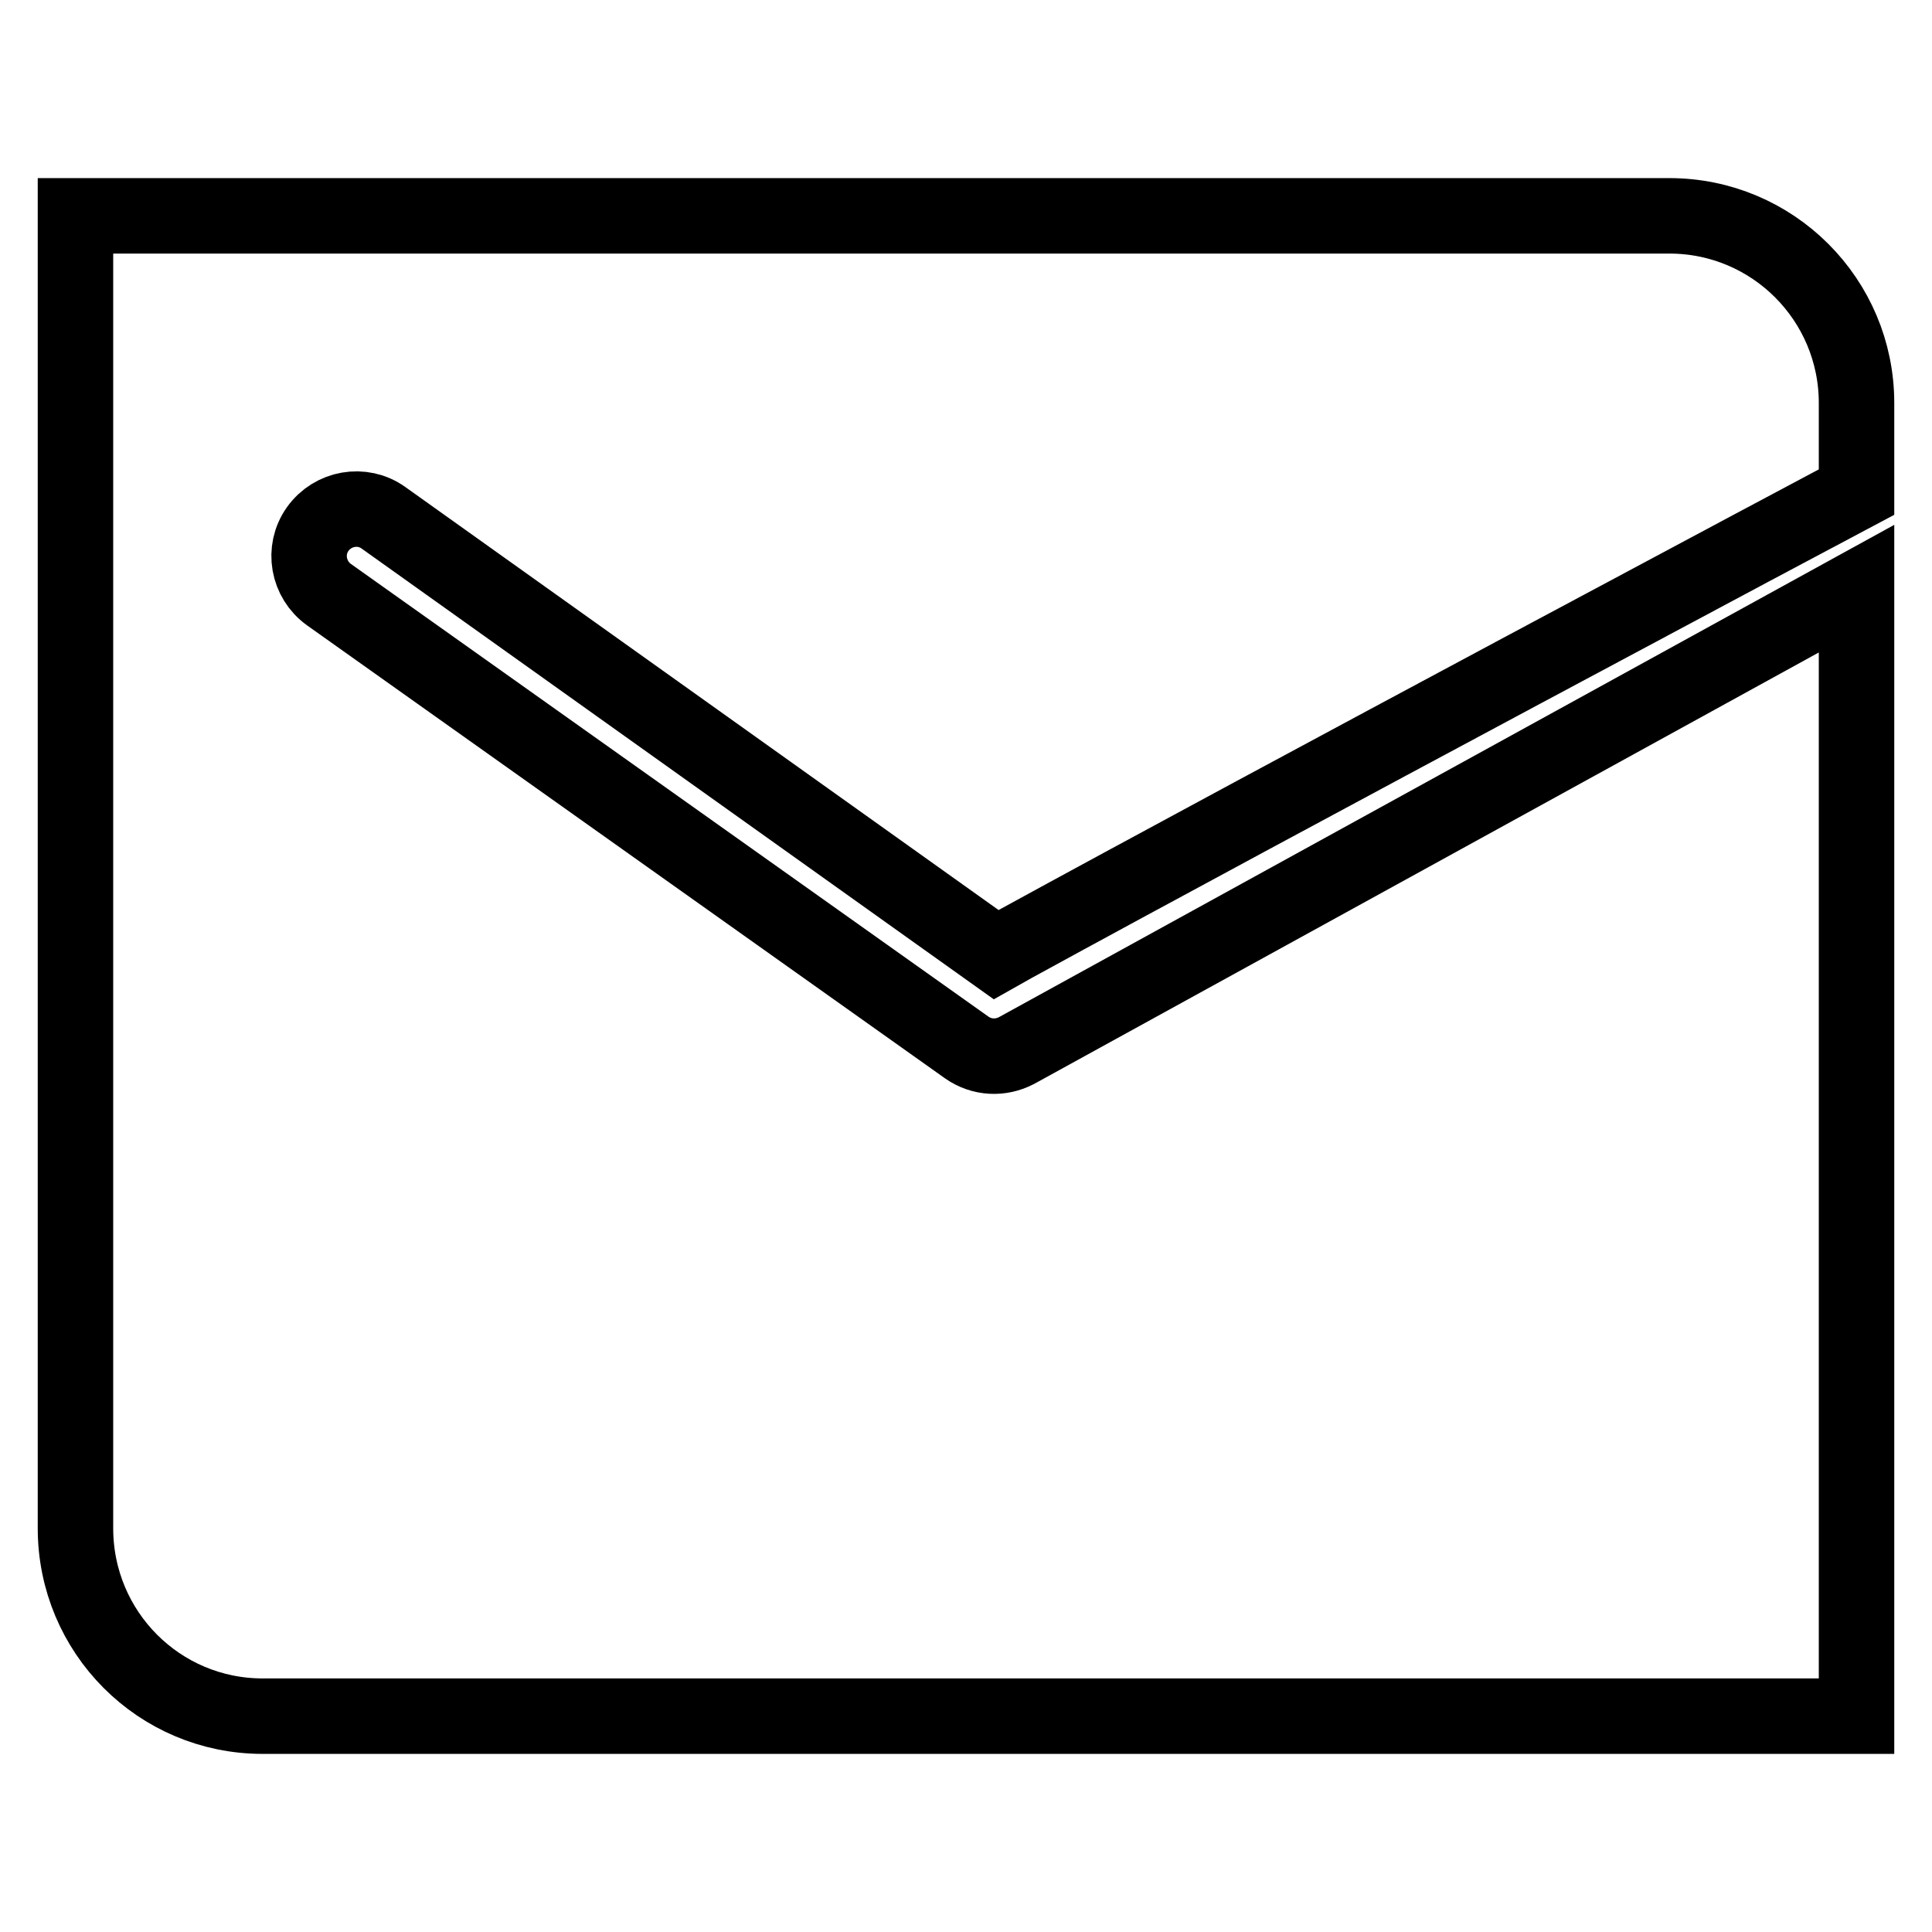<?xml version="1.0" encoding="utf-8"?>
<!-- Svg Vector Icons : http://www.onlinewebfonts.com/icon -->
<!DOCTYPE svg PUBLIC "-//W3C//DTD SVG 1.1//EN" "http://www.w3.org/Graphics/SVG/1.1/DTD/svg11.dtd">
<svg version="1.1" xmlns="http://www.w3.org/2000/svg" xmlns:xlink="http://www.w3.org/1999/xlink" x="0px" y="0px" viewBox="0 0 256 256" enable-background="new 0 0 256 256" xml:space="preserve">
<g> <path stroke-width="10" fill-opacity="0" stroke="#000000"  d="M246,65.2V53.4c0-13.7-11.1-24.8-24.8-24.8H10v173.9c0,13.8,11.1,24.9,24.8,24.9H246V112.3V78l-111.3,61.2 c-2.1,1.1-4.6,1-6.6-0.4l-84.5-60c-2.8-2-3.5-5.9-1.5-8.7c2-2.8,5.9-3.5,8.7-1.5l81.2,57.9c0,0,1.6-0.9,2.3-1.3 C169,106.2,242.4,67.1,246,65.2z"/></g>
</svg>